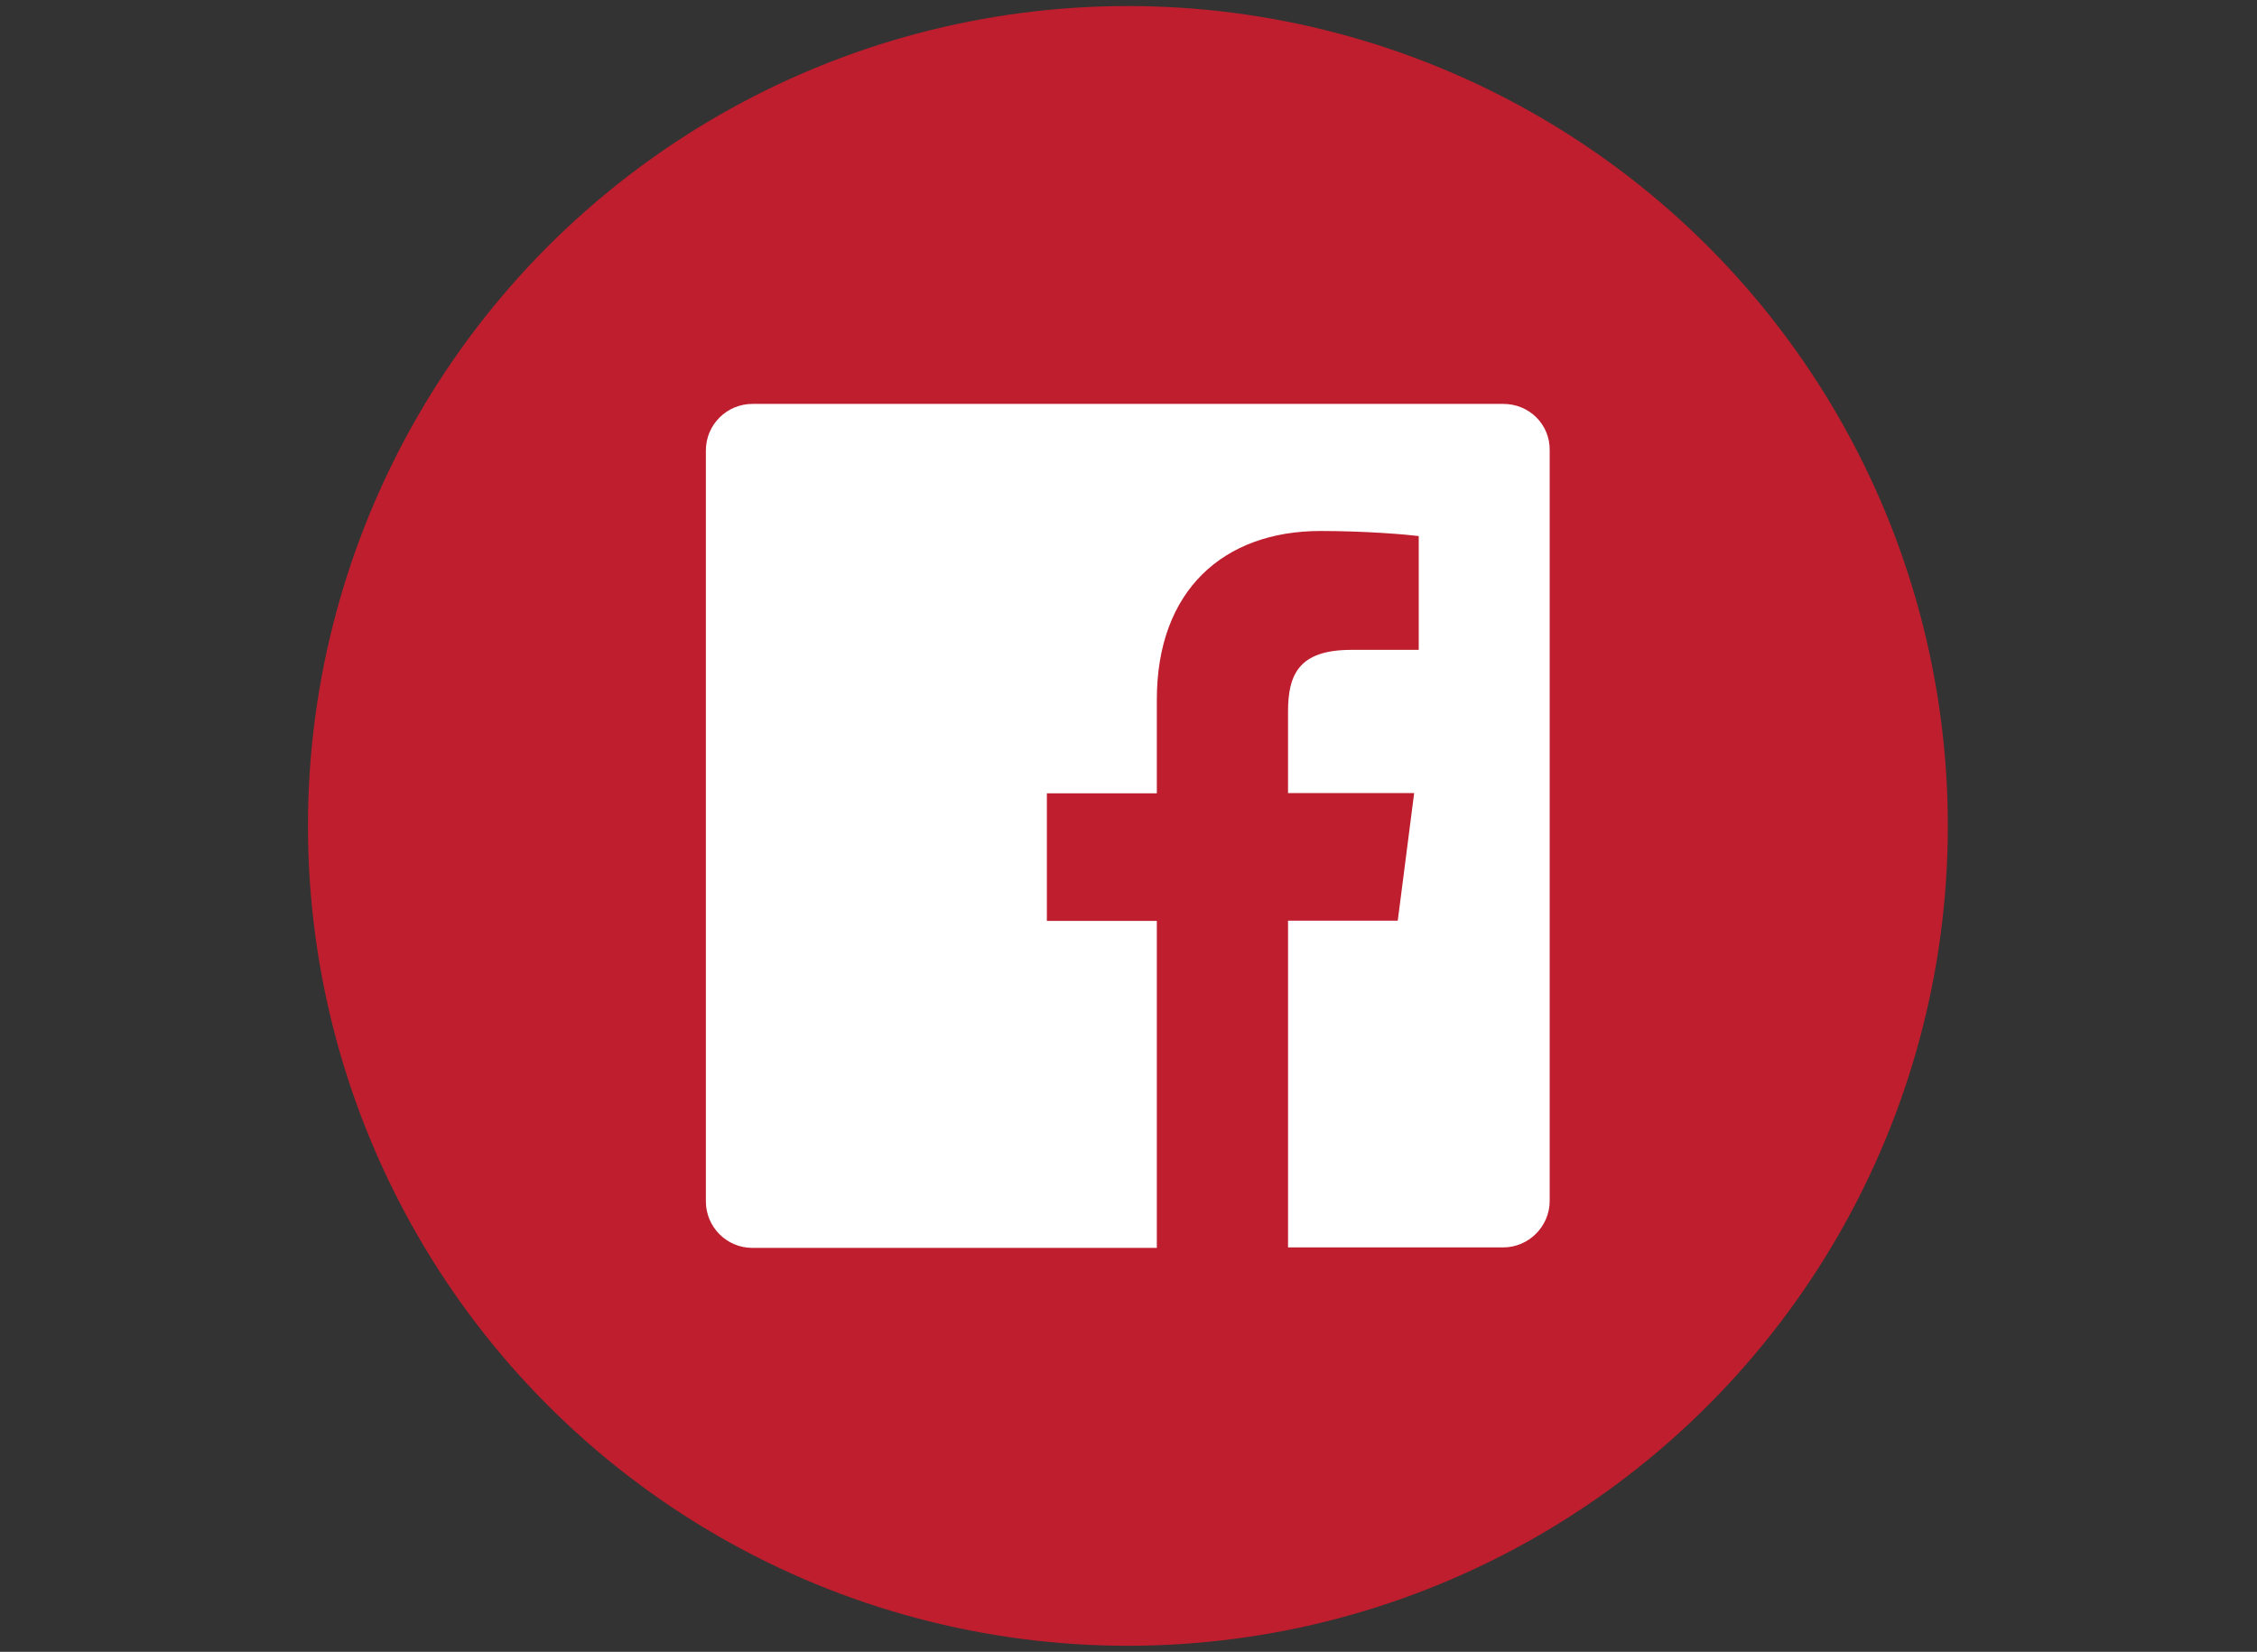 <?xml version="1.0" encoding="utf-8"?>
<!-- Generator: Adobe Illustrator 23.0.1, SVG Export Plug-In . SVG Version: 6.00 Build 0)  -->
<svg version="1.1" id="Layer_1" xmlns="http://www.w3.org/2000/svg" xmlns:xlink="http://www.w3.org/1999/xlink" x="0px" y="0px"
	 viewBox="0 0 935.9 685" style="enable-background:new 0 0 935.9 685;" xml:space="preserve">
<rect x="0" y="0" width="935.9" height="685" fill="#333333" stroke="none"/>
<style type="text/css">
	.st0{display:none;}
	.st1{display:inline;fill:#BE1E2D;}
	.st2{display:inline;fill:#FFFFFF;}
	.st3{fill:#BE1E2D;}
	.st4{fill:#FFFFFF;}
</style>
<g class="st0">
	<circle class="st1" cx="467.7" cy="342.5" r="340"/>
	<path class="st2" d="M396.7,354.9l-104,86.5V268.4L396.7,354.9z M453.5,371c7.8,6.5,20.5,6.5,28.3,0l24.1-20l136.3-113.4
		c-2.2-13-13.6-22.9-27.2-22.9H320.3c-13.6,0-25,10-27.2,22.9l137.5,114.4L453.5,371z M538.7,354.9l104,86.5V268.4L538.7,354.9z
		 M500.5,386.7l-18.6,15.5c-7.8,6.5-20.5,6.5-28.3,0l-24-20l-14-11.7L303.1,464c4.7,3.8,10.7,6.1,17.2,6.1h294.7
		c6.5,0,12.5-2.3,17.2-6.1l-112.4-93.5L500.5,386.7z"/>
</g>
<g>
	<circle class="st3" cx="467.7" cy="342.5" r="340"/>
	<path class="st4" d="M623.4,167.5H312c-10.6,0-19.3,8.6-19.3,19.3v311.4c0,10.6,8.6,19.3,19.3,19.3h167.7V381.9h-45.6v-52.9h45.6
		v-38.9c0-45.2,27.6-69.9,67.9-69.9c19.3,0,35.9,1.5,40.7,2.1v47.2h-28c-21.9,0-26.2,10.4-26.2,25.7v33.7h52.3l-6.8,52.9h-45.5
		v135.5h89.2c10.6,0,19.3-8.7,19.3-19.3V186.8C642.8,176.1,634.2,167.5,623.4,167.5"/>
</g>
<g class="st0">
	<circle class="st1" cx="467.7" cy="342.5" r="340"/>
	<path class="st2" d="M467.7,252.9c-49.4,0-89.6,40.2-89.6,89.6s40.2,89.6,89.6,89.6c49.4,0,89.6-40.2,89.6-89.6
		S517.1,252.9,467.7,252.9z M467.7,402.1c-32.9,0-59.6-26.7-59.6-59.6s26.7-59.6,59.6-59.6s59.6,26.7,59.6,59.6
		S500.6,402.1,467.7,402.1z M582.7,247.8c0,11.9-9.6,21.5-21.5,21.5c-11.9,0-21.5-9.6-21.5-21.5c0-11.9,9.6-21.5,21.5-21.5
		C573.1,226.2,582.7,235.9,582.7,247.8z M543.1,167.5H392.3c-54.9,0-99.6,44.7-99.6,99.6v150.8c0,54.9,44.7,99.6,99.6,99.6h150.8
		c54.9,0,99.6-44.7,99.6-99.6V267.1C642.7,212.2,598,167.5,543.1,167.5z M612.7,417.9c0,38.4-31.2,69.6-69.6,69.6H392.3
		c-38.4,0-69.6-31.2-69.6-69.6V267.1c0-38.4,31.2-69.6,69.6-69.6h150.8c38.4,0,69.6,31.2,69.6,69.6V417.9z"/>
</g>
</svg>
